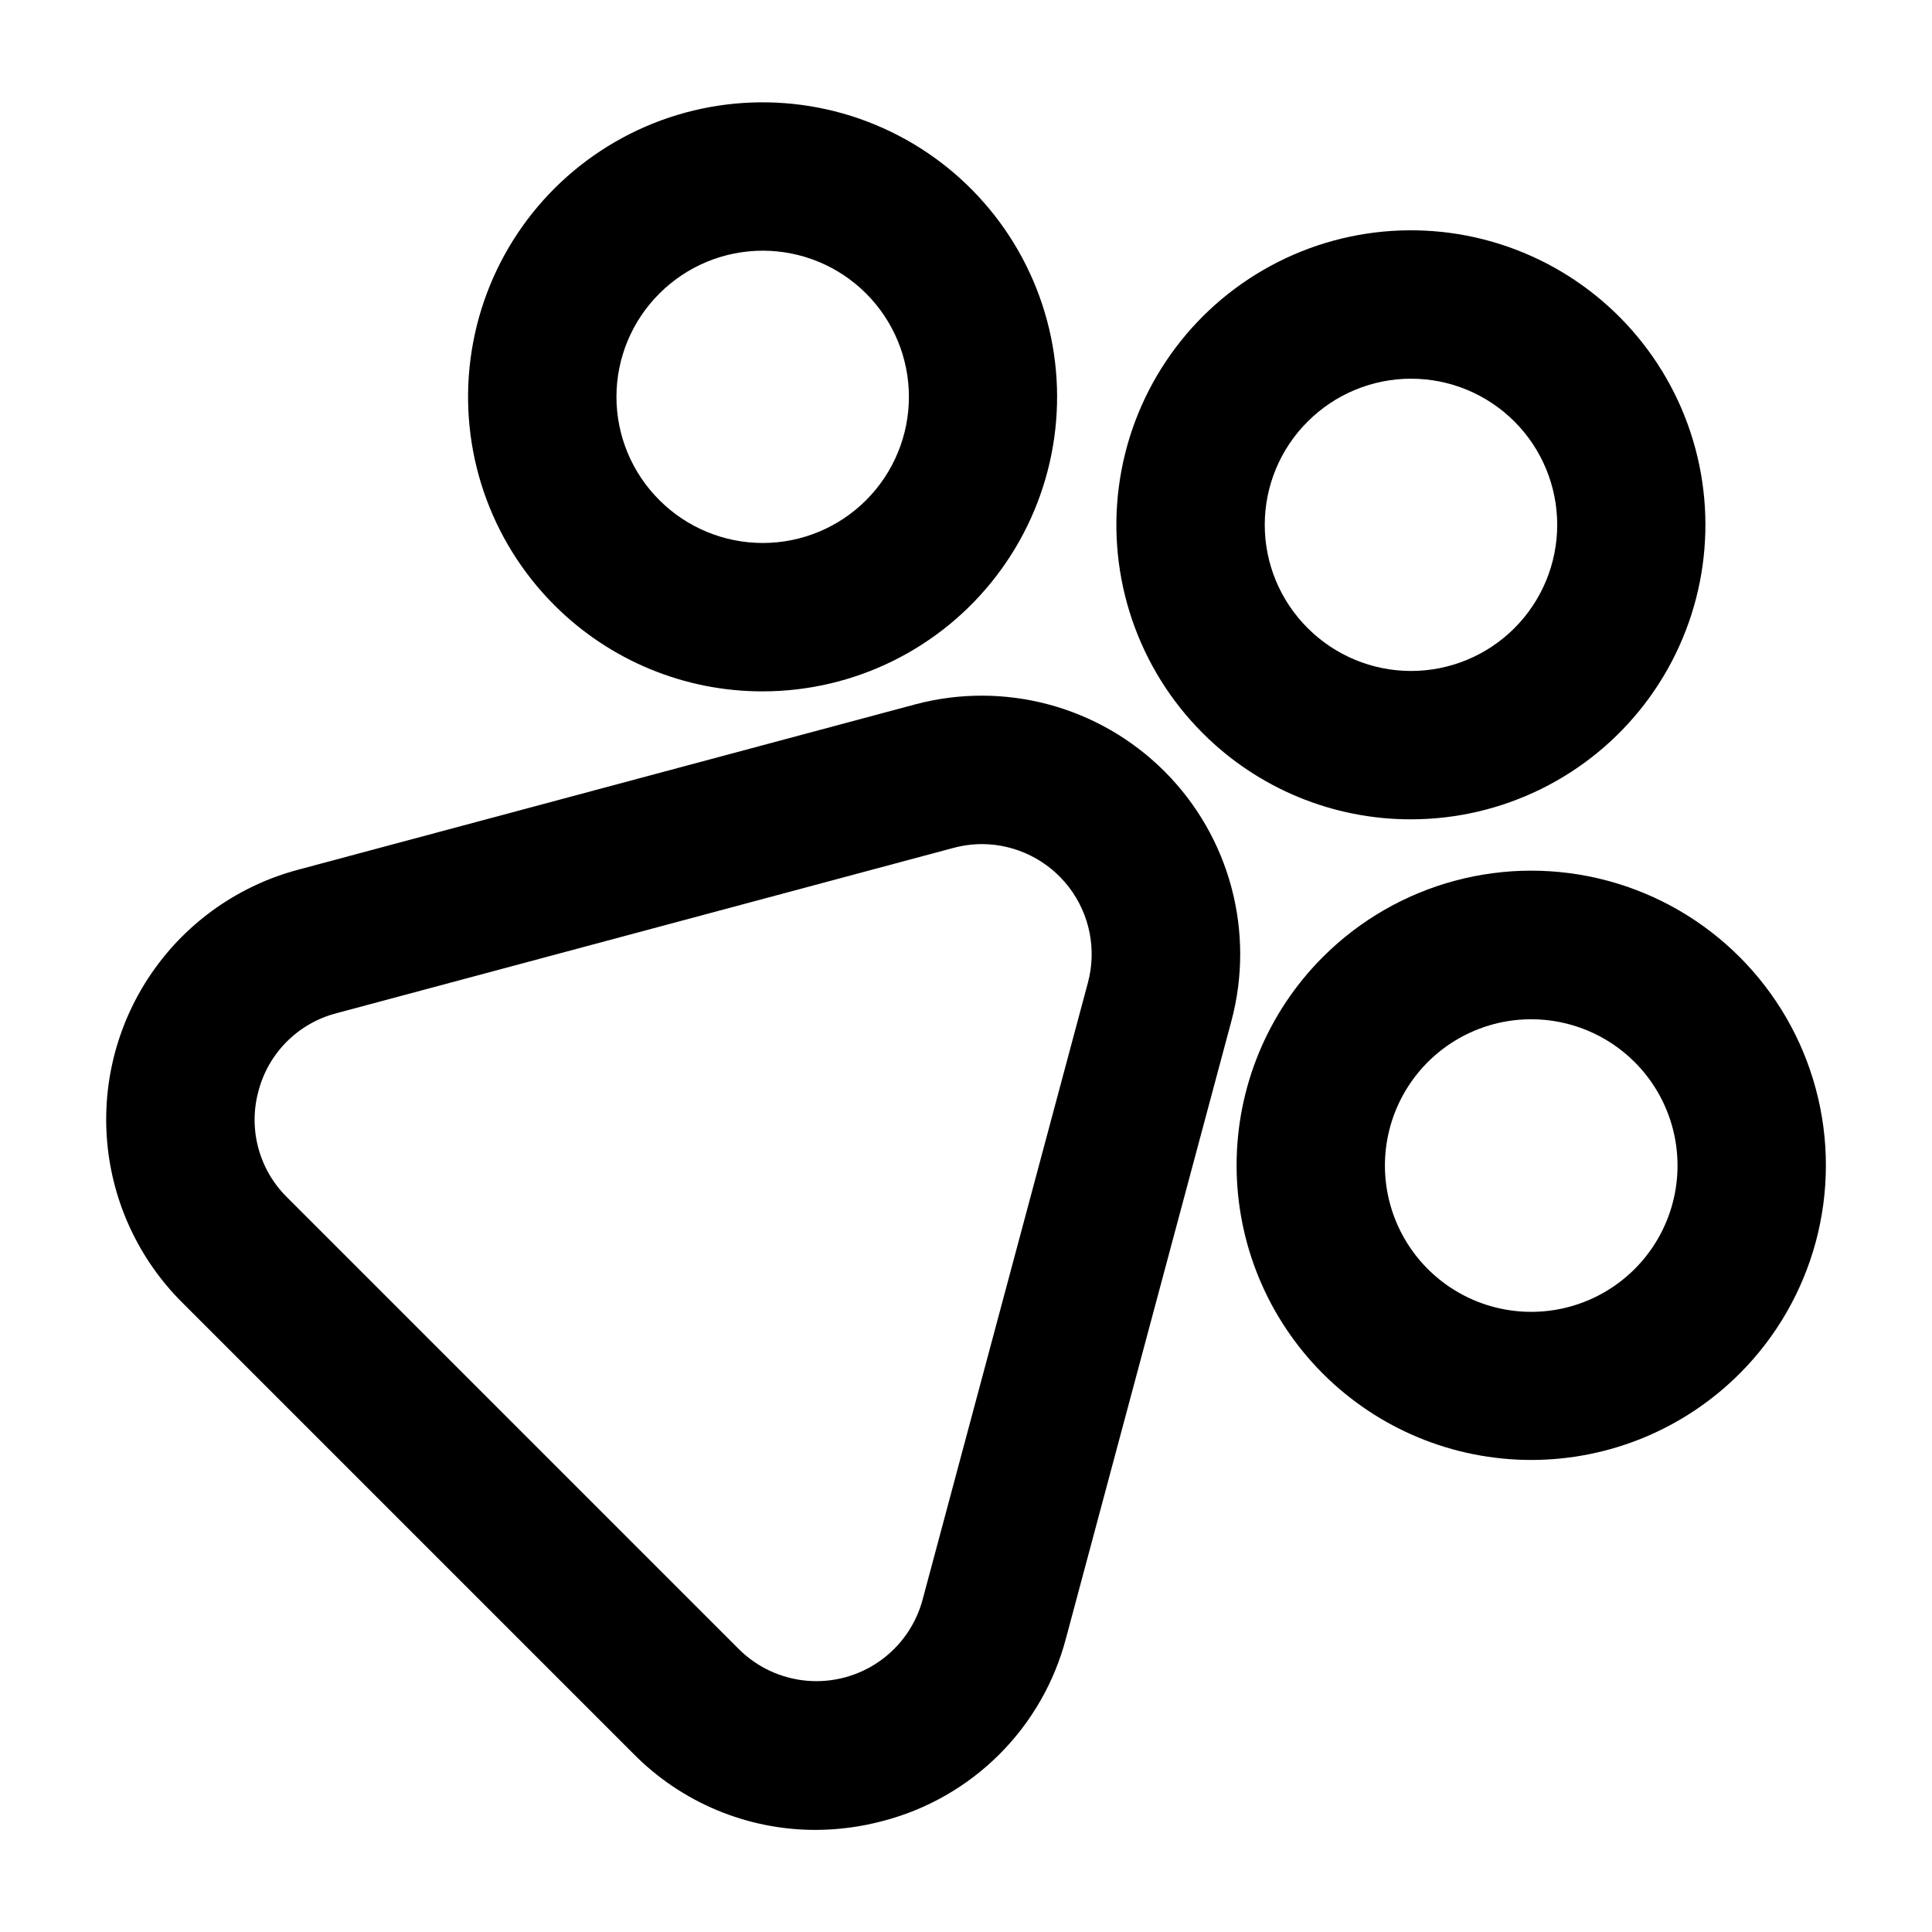 <?xml version="1.0" encoding="UTF-8"?>
<!-- Uploaded to: ICON Repo, www.iconrepo.com, Generator: ICON Repo Mixer Tools -->
<svg fill="#000000" width="800px" height="800px" version="1.1" viewBox="144 144 512 512" xmlns="http://www.w3.org/2000/svg">
 <g>
  <path d="m311.92 608.82c12.711 12.859 30.039 20.109 48.121 20.125 6.09-0.008 12.152-0.812 18.035-2.394 11.645-3.047 22.27-9.137 30.781-17.648 8.516-8.512 14.605-19.137 17.652-30.785l43.824-163.54c6.332-23.637-0.426-48.855-17.73-66.156-17.301-17.305-42.52-24.062-66.156-17.73l-163.54 43.82c-15.555 4.168-29.145 13.68-38.379 26.871-9.238 13.191-13.531 29.211-12.125 45.254 1.402 16.039 8.414 31.074 19.797 42.461zm-99.422-175.69c1.297-4.953 3.887-9.473 7.508-13.09 3.617-3.621 8.137-6.211 13.09-7.508l163.54-43.82 0.004 0.004c2.5-0.676 5.078-1.02 7.672-1.023 9.031 0.055 17.531 4.293 23.012 11.473 5.481 7.184 7.324 16.5 4.992 25.227l-43.82 163.54c-1.773 6.613-5.82 12.395-11.43 16.32-5.609 3.93-12.426 5.754-19.25 5.16-6.82-0.598-13.215-3.582-18.059-8.426l-119.72-119.72 0.004 0.004c-3.641-3.602-6.258-8.105-7.586-13.051-1.324-4.945-1.309-10.152 0.047-15.09z"/>
  <path d="m517.95 361.13c24.262-0.012 47.141-11.312 61.898-30.57 14.762-19.258 19.727-44.285 13.434-67.719-6.293-23.434-23.129-42.609-45.551-51.883-22.422-9.273-47.879-7.594-68.887 4.551-21.008 12.141-35.172 33.363-38.328 57.422s5.055 48.215 22.223 65.363c14.633 14.656 34.5 22.875 55.211 22.836zm-27.383-105.43c7.262-7.262 17.113-11.34 27.383-11.34 10.27 0 20.121 4.078 27.383 11.34 7.262 7.266 11.344 17.113 11.344 27.387 0 10.27-4.082 20.121-11.344 27.383s-17.113 11.344-27.383 11.344c-10.27 0-20.121-4.082-27.383-11.344-7.293-7.246-11.395-17.102-11.395-27.383s4.102-20.141 11.395-27.387z"/>
  <path d="m346.14 327.22c24.262-0.016 47.141-11.316 61.898-30.574 14.762-19.258 19.727-44.285 13.434-67.719-6.293-23.434-23.129-42.609-45.551-51.883s-47.879-7.59-68.887 4.551c-21.008 12.141-35.172 33.363-38.328 57.422-3.156 24.059 5.055 48.215 22.219 65.367 14.637 14.652 34.504 22.871 55.215 22.836zm-27.383-105.44c7.262-7.262 17.113-11.344 27.383-11.344 10.273 0 20.121 4.082 27.387 11.344 7.262 7.266 11.344 17.113 11.344 27.387 0 10.27-4.082 20.121-11.344 27.383-7.266 7.266-17.113 11.344-27.387 11.344-10.27 0-20.121-4.078-27.383-11.344-7.289-7.246-11.391-17.102-11.391-27.383s4.102-20.137 11.391-27.387z"/>
  <path d="m494.58 397.61c-14.645 14.641-22.871 34.504-22.867 55.211 0 20.711 8.227 40.57 22.871 55.215 14.641 14.641 34.504 22.867 55.211 22.867 20.711 0 40.57-8.227 55.211-22.871h0.004c19.727-19.727 27.43-48.477 20.207-75.426-7.219-26.945-28.27-47.992-55.215-55.211-26.945-7.219-55.695 0.488-75.422 20.215zm82.594 27.828c8.535 8.516 12.625 20.516 11.062 32.469-1.562 11.957-8.598 22.504-19.035 28.539-10.438 6.035-23.086 6.871-34.227 2.266-11.141-4.609-19.504-14.137-22.629-25.781-3.125-11.645-0.652-24.078 6.684-33.645 7.34-9.566 18.711-15.172 30.766-15.172 10.266 0 20.113 4.074 27.379 11.324z"/>
 </g>
</svg>